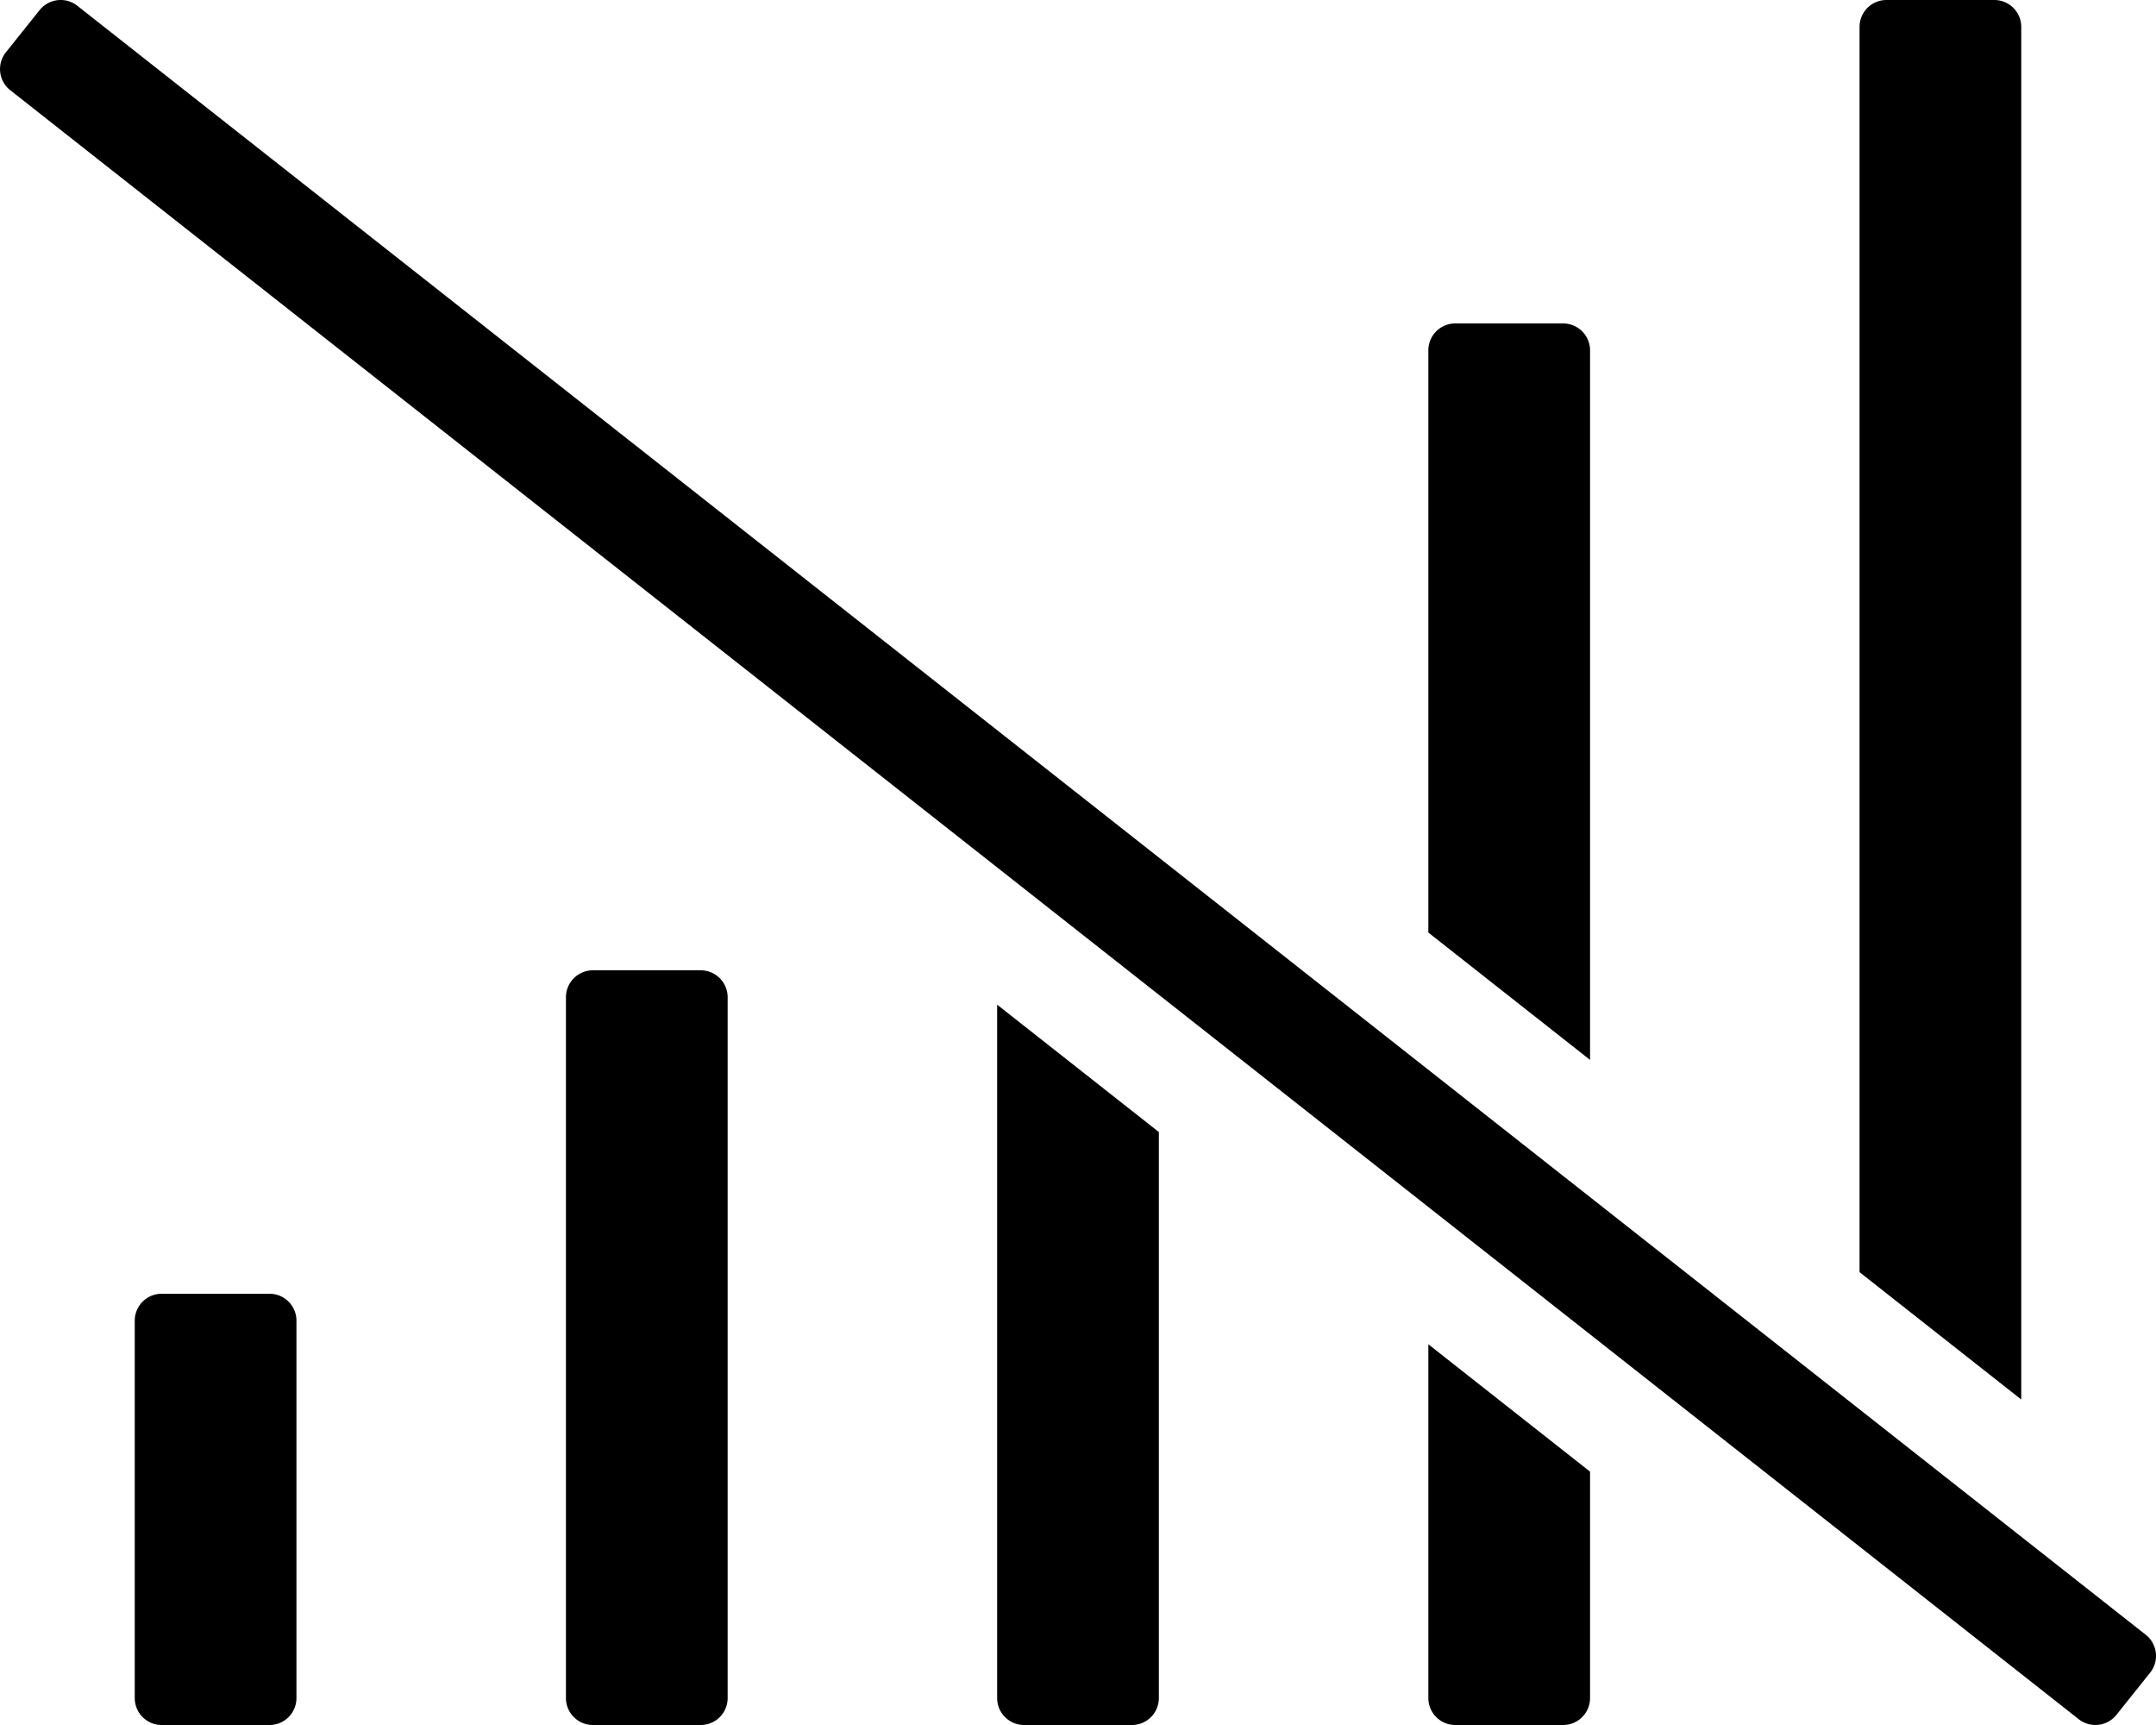 <svg xmlns="http://www.w3.org/2000/svg" viewBox="0 0 640 512"><path d="M637 485.25L23 1.75A7.995 7.995 0 0 0 11.76 3l-10 12.51a7.995 7.995 0 0 0 1.25 11.24l614 483.49a7.995 7.995 0 0 0 11.24-1.25l10-12.51c2.76-3.44 2.2-8.47-1.25-11.23zM472 104c0-4.42-3.58-8-8-8h-32c-4.42 0-8 3.58-8 8v172.79l48 37.8V104zM600 8c0-4.42-3.58-8-8-8h-32c-4.42 0-8 3.58-8 8v369.59l48 37.8V8zM80 384H48c-4.42 0-8 3.58-8 8v112c0 4.42 3.58 8 8 8h32c4.42 0 8-3.58 8-8V392c0-4.42-3.58-8-8-8zm216 120c0 4.42 3.58 8 8 8h32c4.42 0 8-3.58 8-8V336l-48-37.8V504zm128 0c0 4.42 3.58 8 8 8h32c4.42 0 8-3.58 8-8v-67.2L424 399v105zM208 288h-32c-4.42 0-8 3.58-8 8v208c0 4.42 3.58 8 8 8h32c4.42 0 8-3.58 8-8V296c0-4.42-3.58-8-8-8z"/></svg>